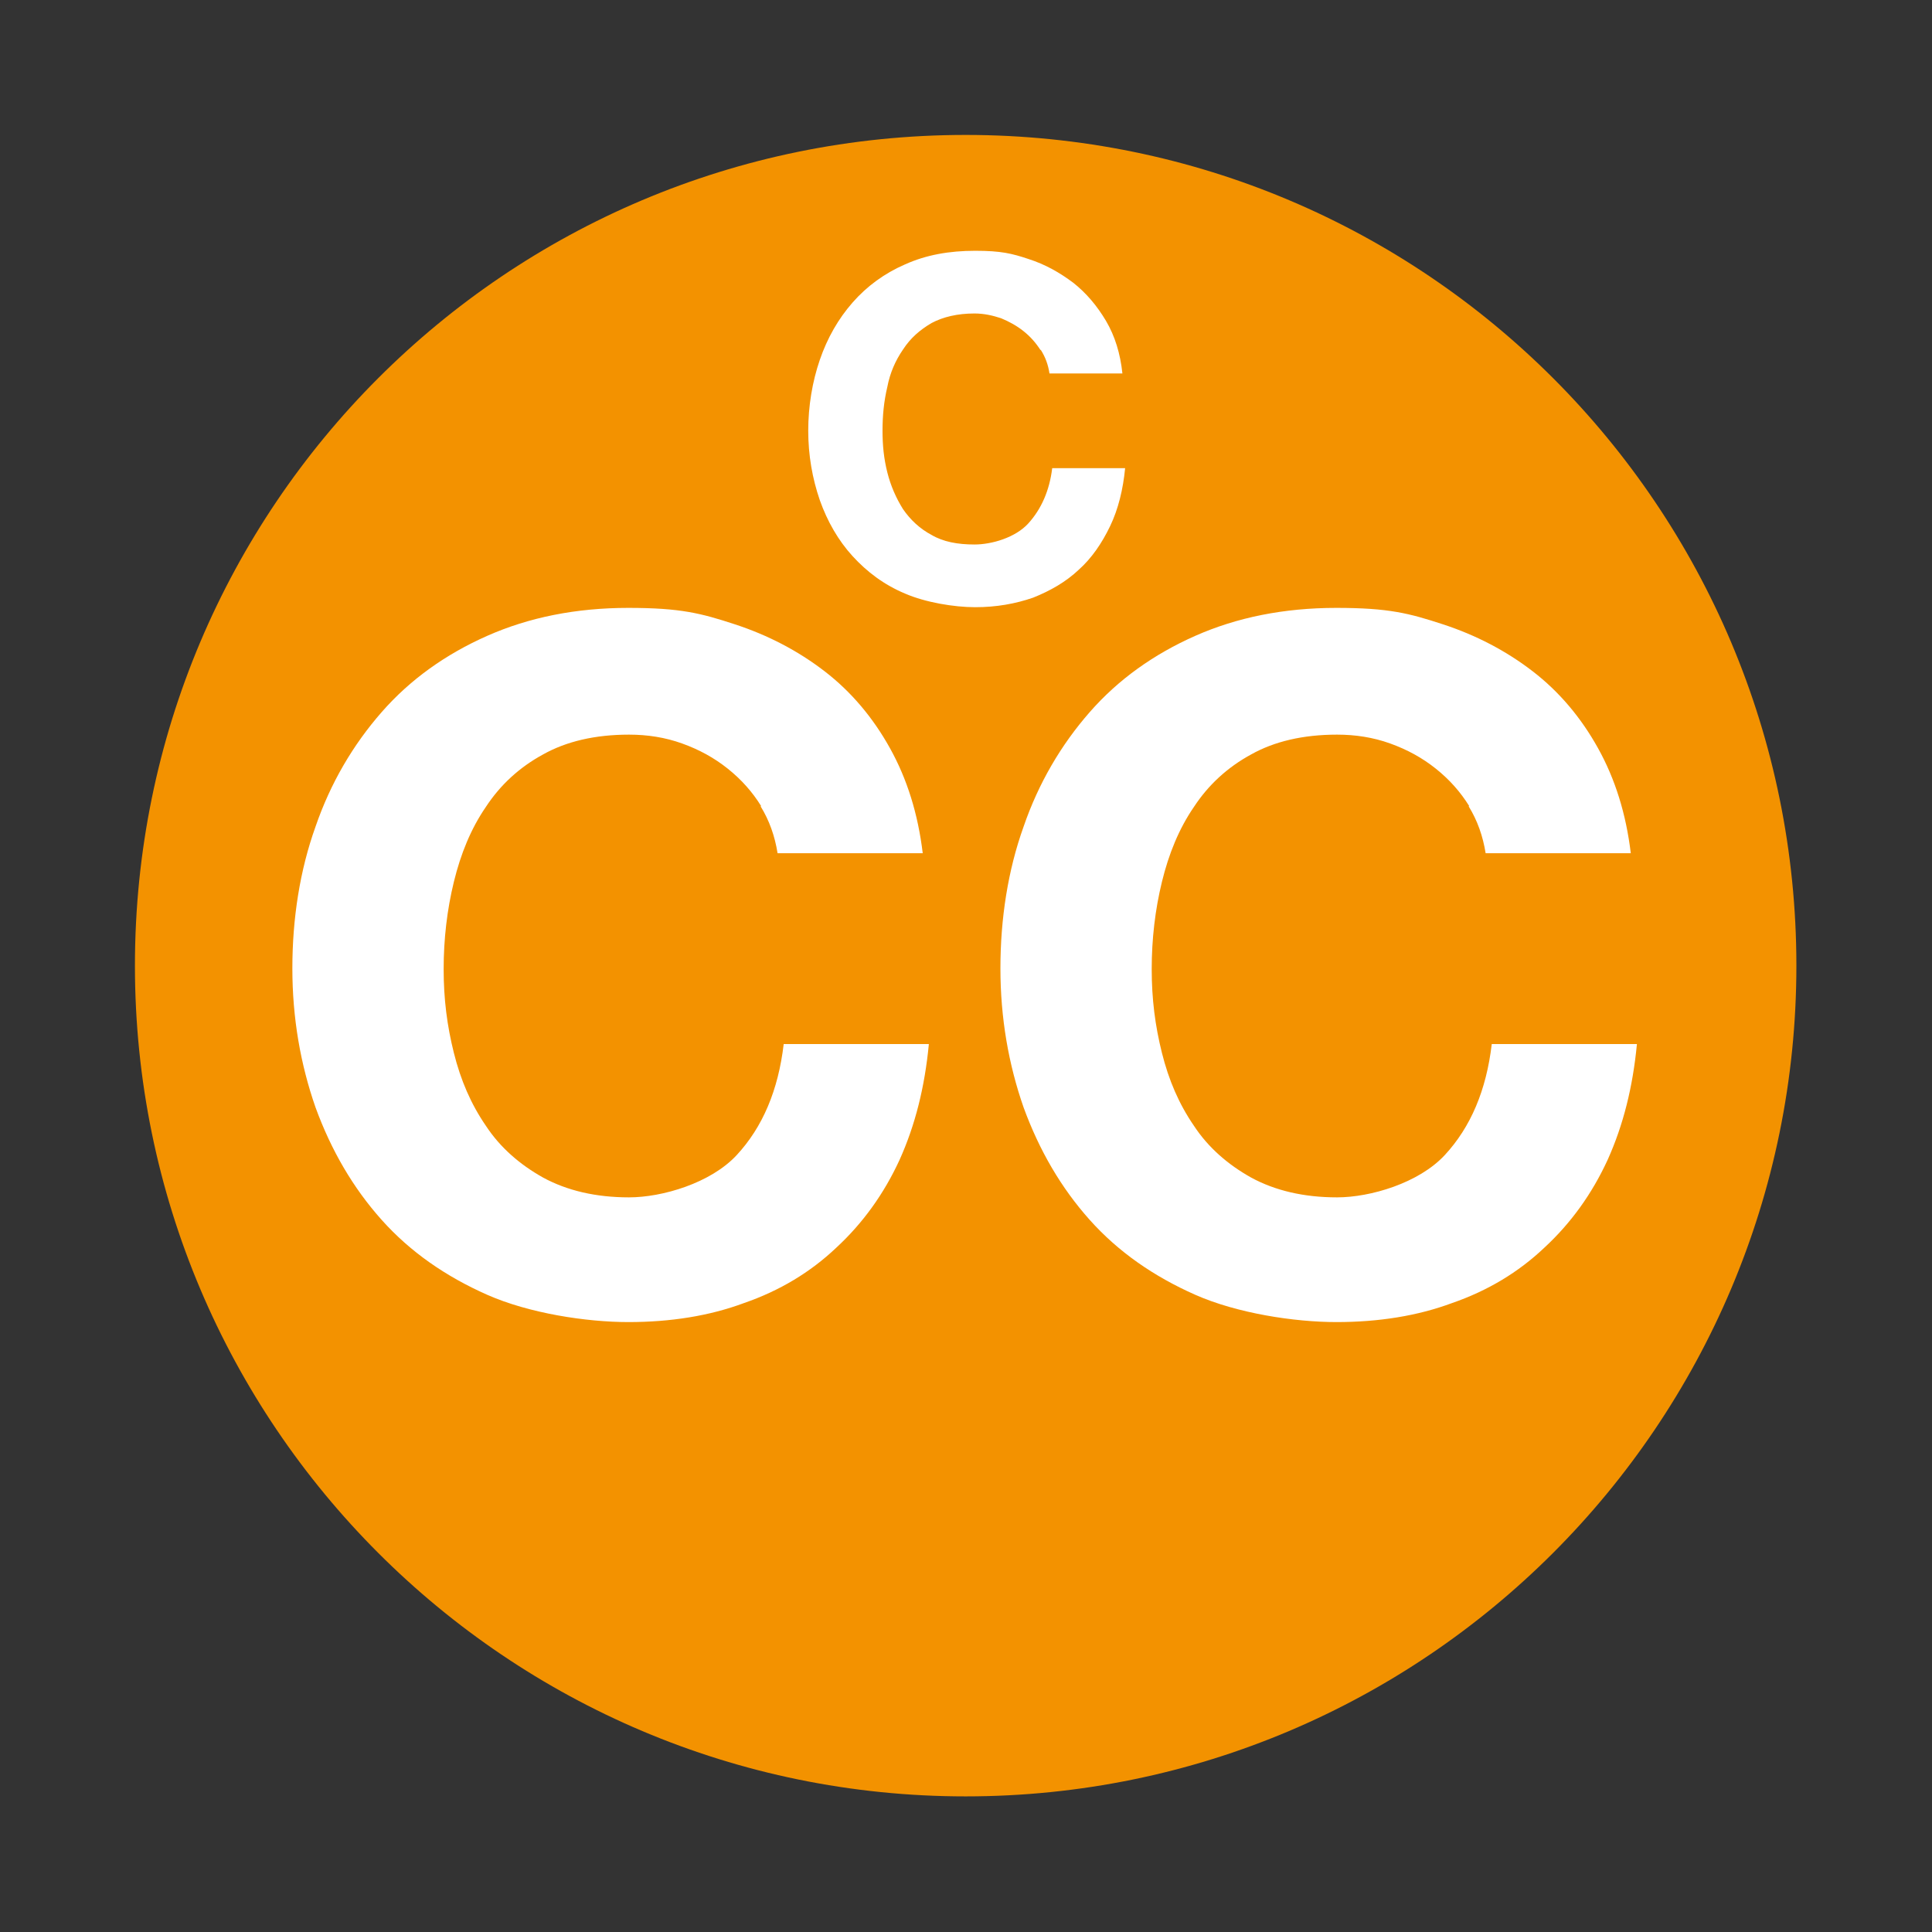 <svg xmlns="http://www.w3.org/2000/svg" xmlns:xlink="http://www.w3.org/1999/xlink" id="Layer_1" viewBox="0 0 283.5 283.5"><rect x="0" y="0" width="283.5" height="283.5" fill="#333333" stroke="none"/><defs><style>      .st0 {        fill: none;      }      .st1 {        fill: #f39200;      }      .st2 {        fill: #fff;      }      .st3 {        clip-path: url(#clippath);      }    </style><clipPath id="clippath"><rect class="st0" width="283.5" height="283.5"></rect></clipPath></defs><g class="st3"><path class="st1" d="M141.7,263.6c67.3,0,121.9-54.6,121.9-121.9S209.1,19.8,141.7,19.8,19.8,74.4,19.8,141.7s54.6,121.9,121.9,121.9"></path><path class="st2" d="M215.6,118.3c-1.3-2.1-2.9-3.9-4.9-5.5-2-1.6-4.2-2.8-6.7-3.7-2.5-.9-5.1-1.3-7.8-1.3-5,0-9.2,1-12.6,2.9-3.5,1.9-6.3,4.5-8.4,7.7-2.2,3.2-3.7,6.9-4.7,11-1,4.1-1.5,8.4-1.5,12.8s.5,8.3,1.5,12.3c1,4,2.5,7.5,4.7,10.7,2.1,3.2,5,5.7,8.4,7.6,3.5,1.9,7.7,2.9,12.6,2.9s12-2.1,15.8-6.2c3.8-4.1,6.1-9.5,6.9-16.3h21.3c-.6,6.3-2,11.9-4.3,17-2.3,5-5.4,9.3-9.3,12.9-3.8,3.6-8.3,6.3-13.5,8.1-5.1,1.9-10.8,2.8-17,2.8s-14.6-1.3-20.7-4c-6.1-2.7-11.3-6.3-15.5-11-4.2-4.7-7.4-10.2-9.7-16.5-2.2-6.3-3.4-13.1-3.4-20.4s1.1-14.4,3.4-20.8c2.2-6.4,5.5-12,9.7-16.8,4.2-4.8,9.4-8.5,15.5-11.2,6.1-2.7,13-4.1,20.7-4.1s10.7.8,15.6,2.4c4.9,1.6,9.3,3.9,13.2,6.9,3.9,3,7.1,6.8,9.6,11.3,2.5,4.5,4.1,9.6,4.8,15.4h-21.3c-.4-2.5-1.2-4.8-2.5-6.9M111.7,118.3c-1.3-2.1-2.9-3.9-4.9-5.5-2-1.6-4.2-2.8-6.7-3.7-2.5-.9-5.1-1.3-7.8-1.3-5,0-9.2,1-12.6,2.9-3.5,1.9-6.3,4.5-8.4,7.7-2.2,3.2-3.7,6.9-4.7,11-1,4.1-1.5,8.4-1.5,12.8s.5,8.3,1.5,12.3c1,4,2.5,7.5,4.7,10.7,2.1,3.2,5,5.7,8.4,7.6,3.5,1.9,7.7,2.9,12.6,2.9s12-2.1,15.8-6.2c3.8-4.1,6.1-9.5,6.9-16.3h21.3c-.6,6.3-2,11.9-4.3,17-2.3,5-5.4,9.3-9.3,12.9-3.8,3.6-8.3,6.3-13.5,8.1-5.1,1.9-10.8,2.8-17,2.8s-14.6-1.3-20.7-4c-6.1-2.7-11.3-6.3-15.5-11-4.2-4.7-7.4-10.2-9.7-16.5-2.2-6.3-3.4-13.1-3.4-20.4s1.1-14.4,3.4-20.8c2.2-6.4,5.5-12,9.7-16.8,4.2-4.8,9.4-8.5,15.5-11.2,6.1-2.7,13-4.1,20.7-4.1s10.7.8,15.6,2.4c4.9,1.6,9.3,3.9,13.2,6.9,3.9,3,7.1,6.8,9.6,11.3,2.5,4.5,4.1,9.6,4.8,15.4h-21.3c-.4-2.5-1.2-4.8-2.5-6.9"></path><path class="st2" d="M152.7,51.4c-.7-1.1-1.5-2-2.5-2.8-1-.8-2.1-1.4-3.3-1.9-1.2-.4-2.5-.7-3.9-.7-2.5,0-4.6.5-6.3,1.4-1.7,1-3.1,2.2-4.2,3.9-1.1,1.6-1.9,3.4-2.3,5.5-.5,2.1-.7,4.2-.7,6.4s.2,4.1.7,6.1c.5,2,1.3,3.8,2.3,5.4,1.1,1.6,2.5,2.9,4.2,3.8,1.7,1,3.8,1.4,6.3,1.4s6-1,7.9-3.1c1.9-2.1,3.1-4.8,3.5-8.1h10.7c-.3,3.1-1,6-2.2,8.5-1.2,2.5-2.7,4.7-4.6,6.4-1.9,1.8-4.2,3.1-6.7,4.1-2.6.9-5.4,1.4-8.5,1.4s-7.3-.7-10.3-2c-3.1-1.3-5.6-3.2-7.7-5.5-2.1-2.3-3.7-5.1-4.8-8.2-1.1-3.2-1.7-6.6-1.7-10.2s.6-7.2,1.7-10.4c1.1-3.2,2.7-6,4.8-8.4,2.1-2.4,4.7-4.3,7.7-5.6,3.1-1.4,6.5-2,10.3-2s5.4.4,7.8,1.2c2.5.8,4.6,2,6.6,3.5,1.9,1.5,3.5,3.4,4.8,5.6,1.3,2.2,2.1,4.8,2.4,7.7h-10.7c-.2-1.3-.6-2.4-1.3-3.5"></path></g></svg>